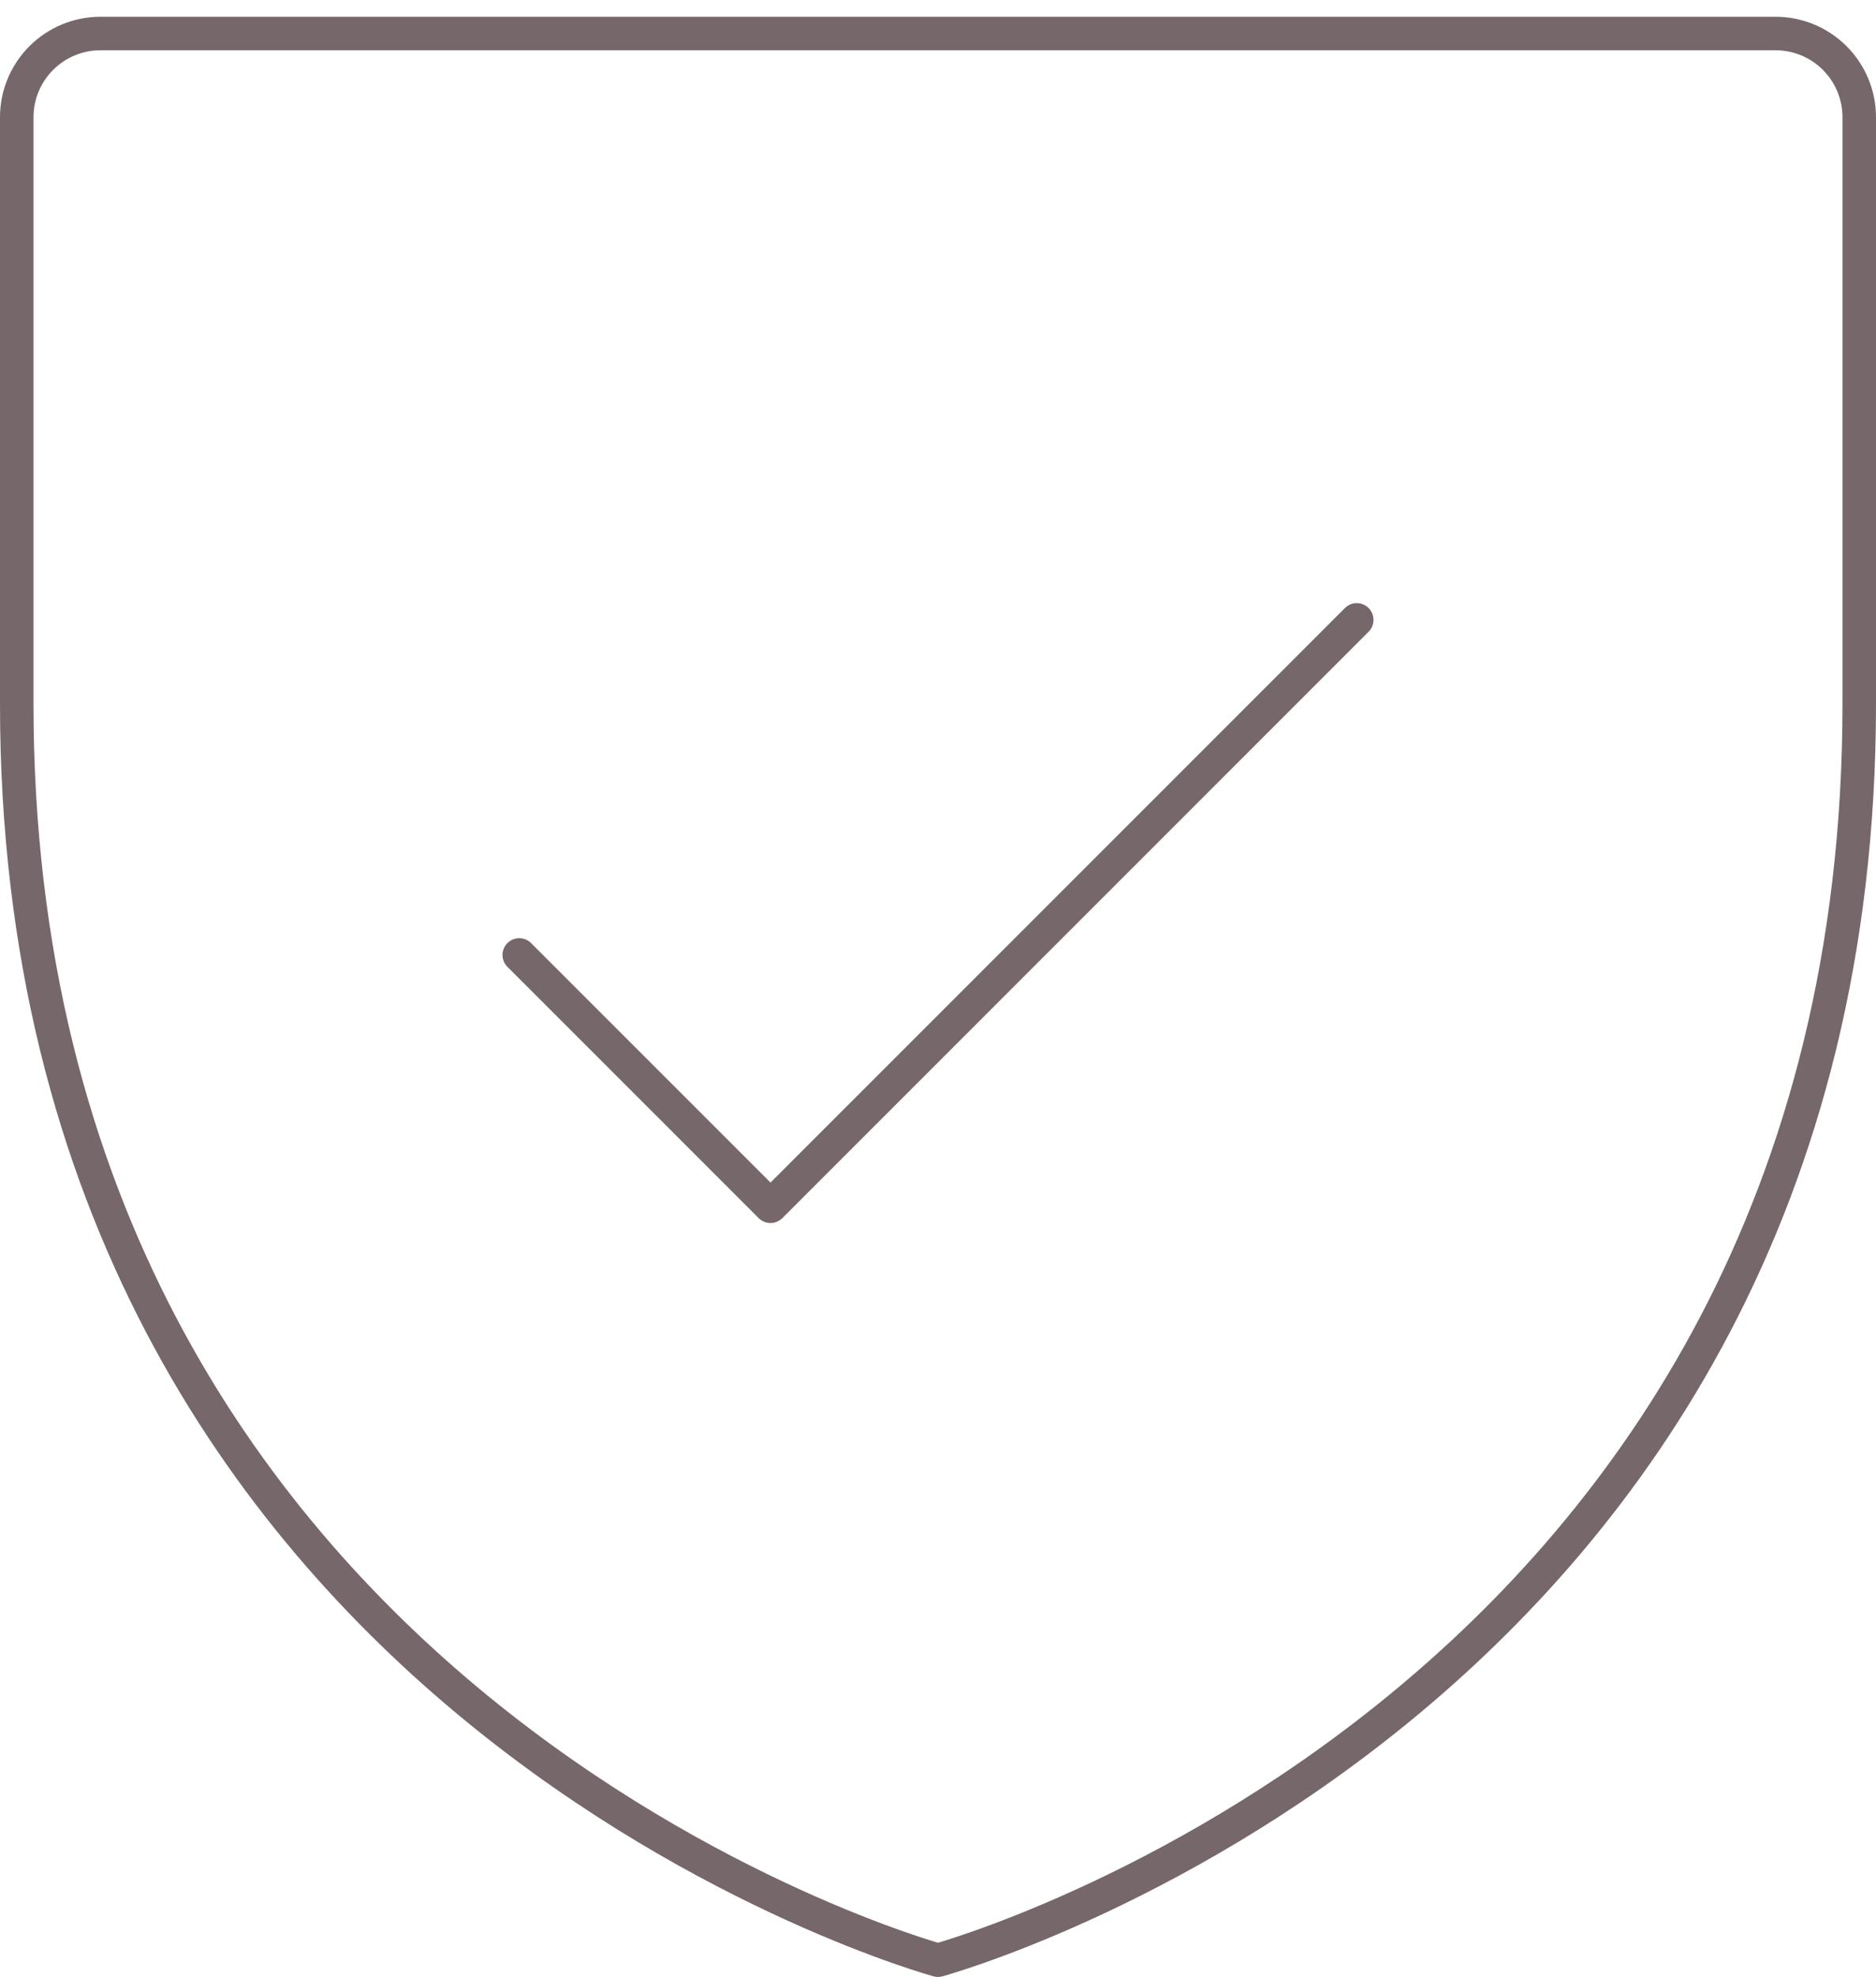 <svg xmlns="http://www.w3.org/2000/svg" fill="none" height="59" viewBox="0 0 56 59" width="56"><g stroke="#76676a" stroke-linecap="round" stroke-linejoin="round"><path d="m55.5 21v-17.5c0-.663-.263-1.299-.732-1.768-.469-.469-1.105-.732-1.768-.732h-50c-.663 0-1.299.263-1.768.732-.469.469-.732 1.105-.732 1.768v17.5c0 30 27.5 37.5 27.5 37.5s27.5-7.5 27.5-37.5z"/><path d="m15.5 28.5 7.5 7.5 17.5-17.5"/></g></svg>